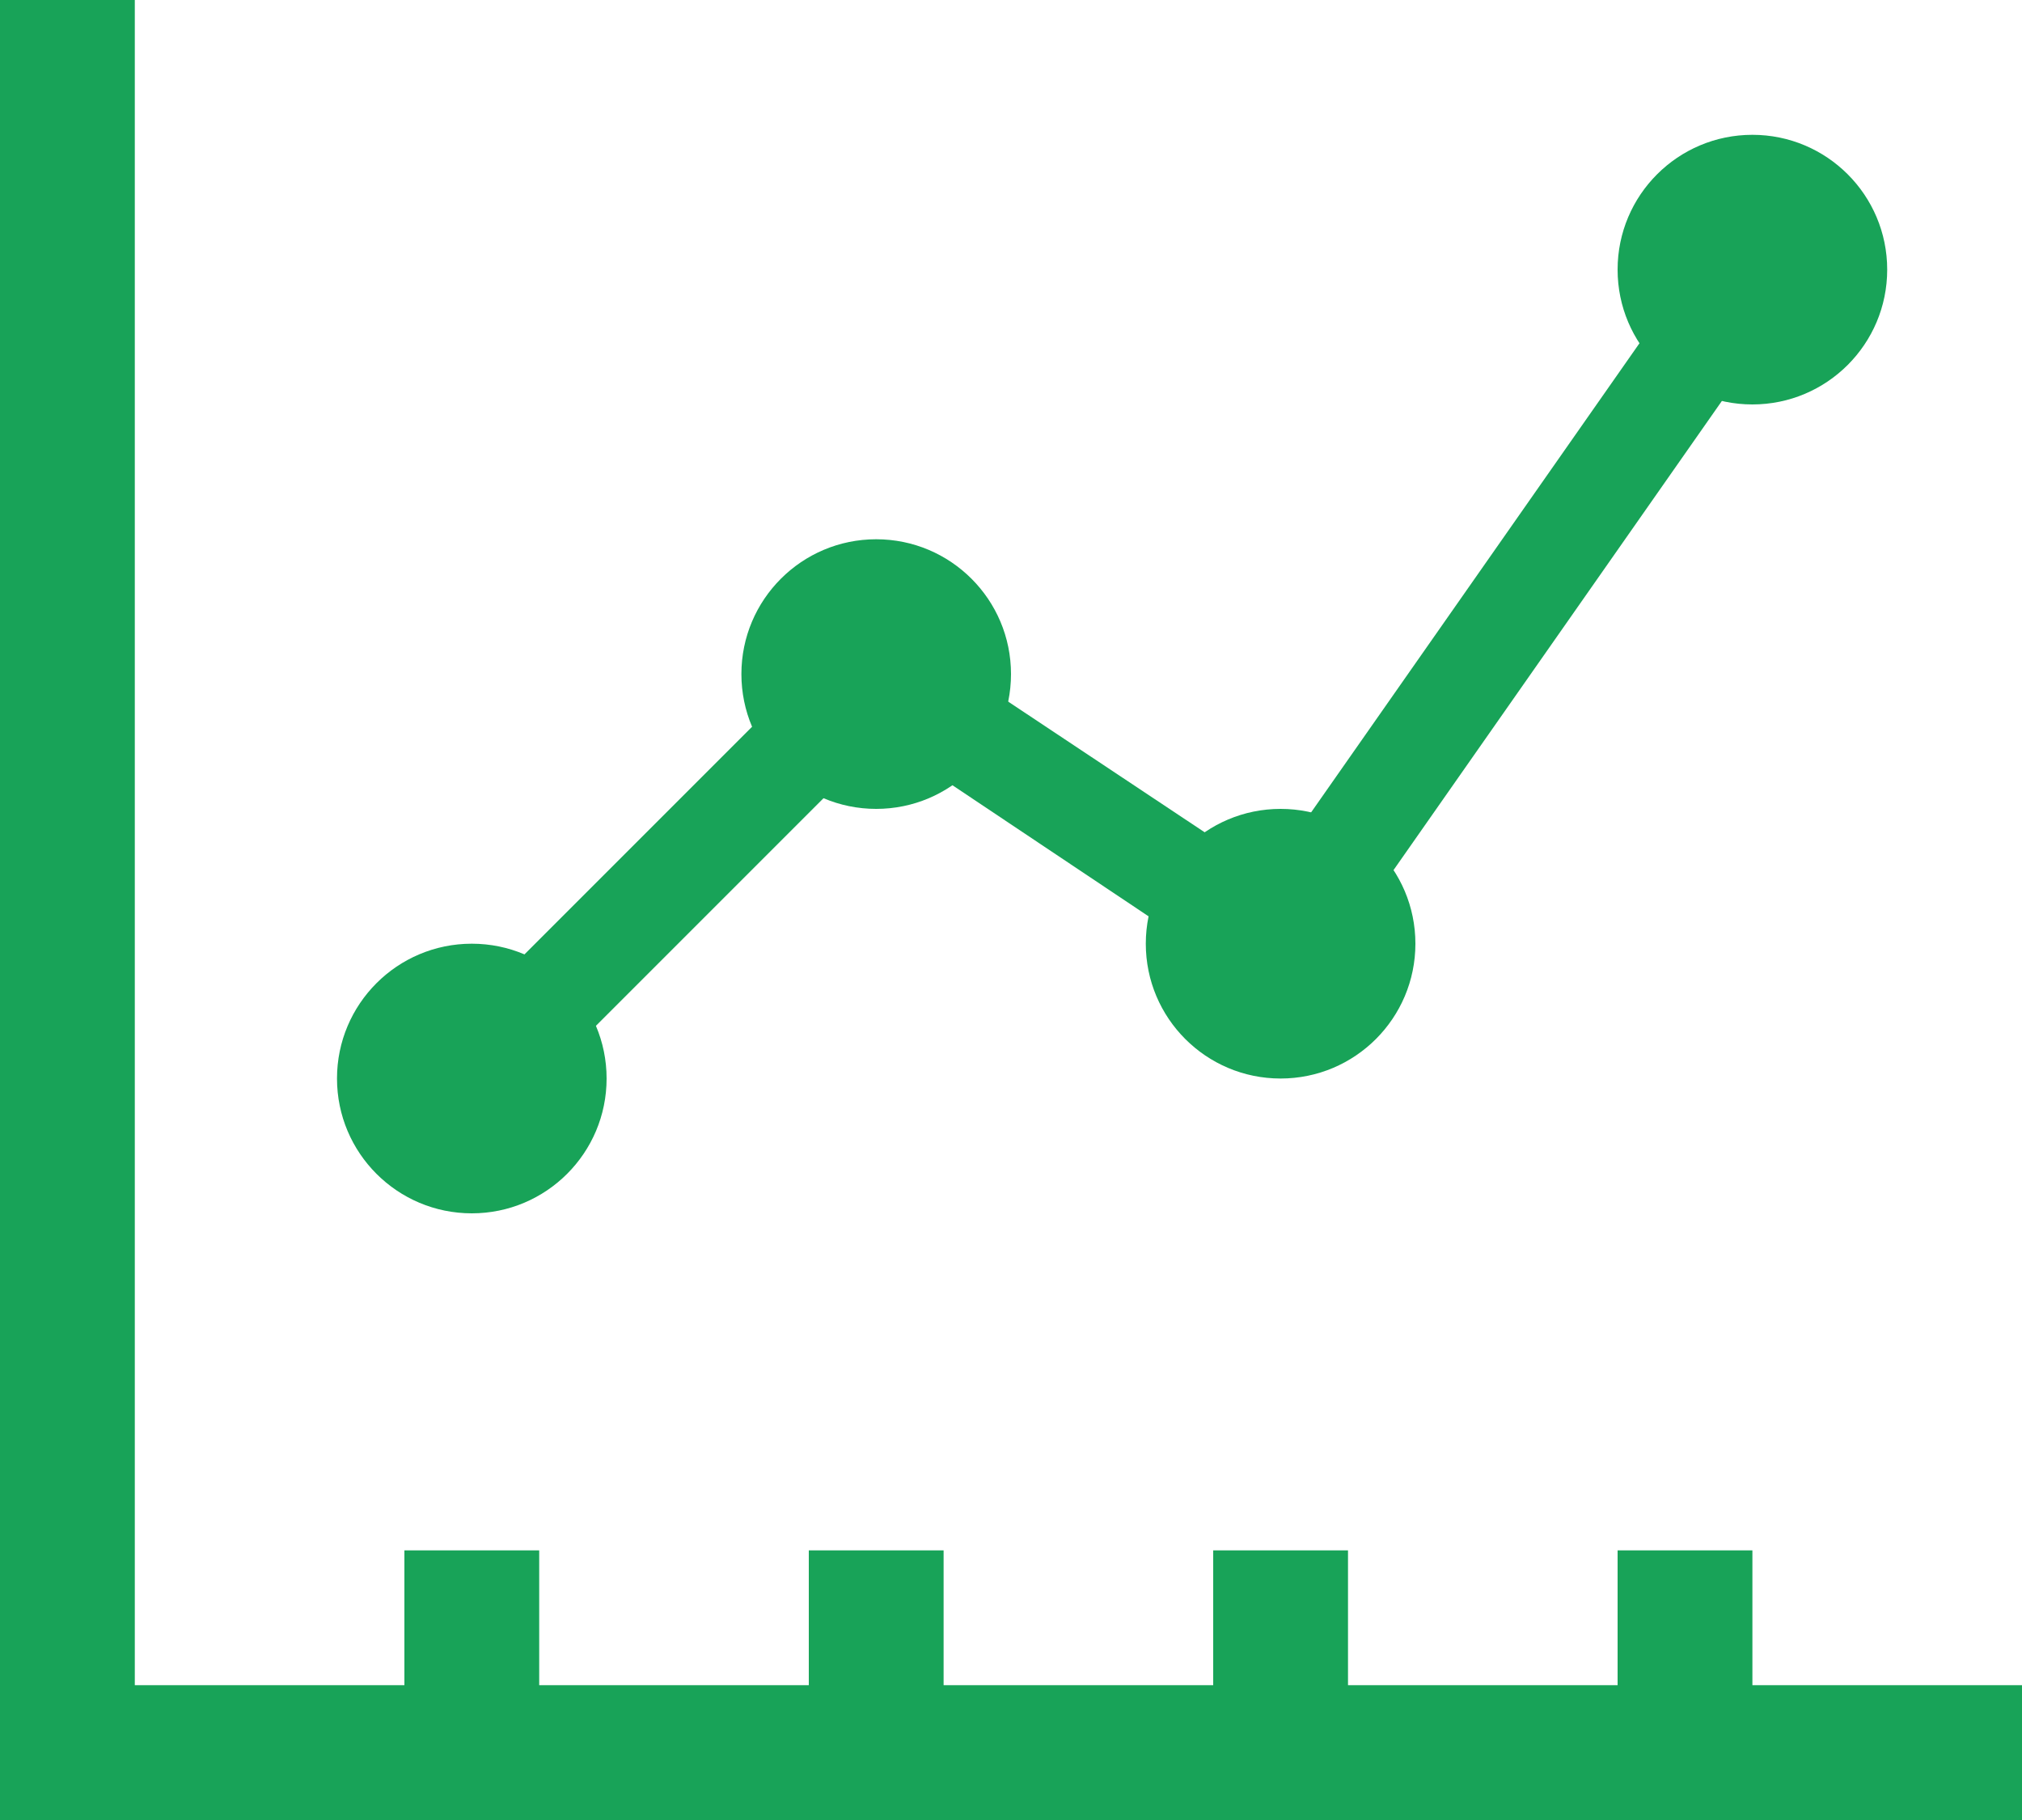 <?xml version="1.0" encoding="utf-8"?>
<!-- Generator: Adobe Illustrator 23.0.3, SVG Export Plug-In . SVG Version: 6.00 Build 0)  -->
<svg version="1.1" id="Icon" xmlns="http://www.w3.org/2000/svg" xmlns:xlink="http://www.w3.org/1999/xlink" x="0px" y="0px"
	 width="30px" height="27px" viewBox="0 0 30 27" style="enable-background:new 0 0 30 27;" xml:space="preserve">
<style type="text/css">
	.st0{fill:#18A358;}
	.st1{fill:none;stroke:#18A358;stroke-miterlimit:10;}
</style>
<polygon class="st0" points="30,27 0,27 0,0 2,0 2,25 30,25 "/>
<rect x="24" y="23" class="st0" width="2" height="3"/>
<rect x="18" y="23" class="st0" width="2" height="3"/>
<rect x="12" y="23" class="st0" width="2" height="3"/>
<rect x="6" y="23" class="st0" width="2" height="3"/>
<polygon class="st0" points="7.53,16.53 6.47,15.47 12.9,9.04 18.81,12.97 25.39,3.57 26.61,4.43 19.19,15.03 13.1,10.96 "/>
<circle class="st0" cx="7" cy="16" r="2"/>
<line class="st1" x1="13" y1="10" x2="13" y2="10"/>
<circle class="st0" cx="13" cy="10" r="2"/>
<circle class="st0" cx="19" cy="14" r="2"/>
<circle class="st0" cx="26" cy="4" r="2"/>
</svg>
